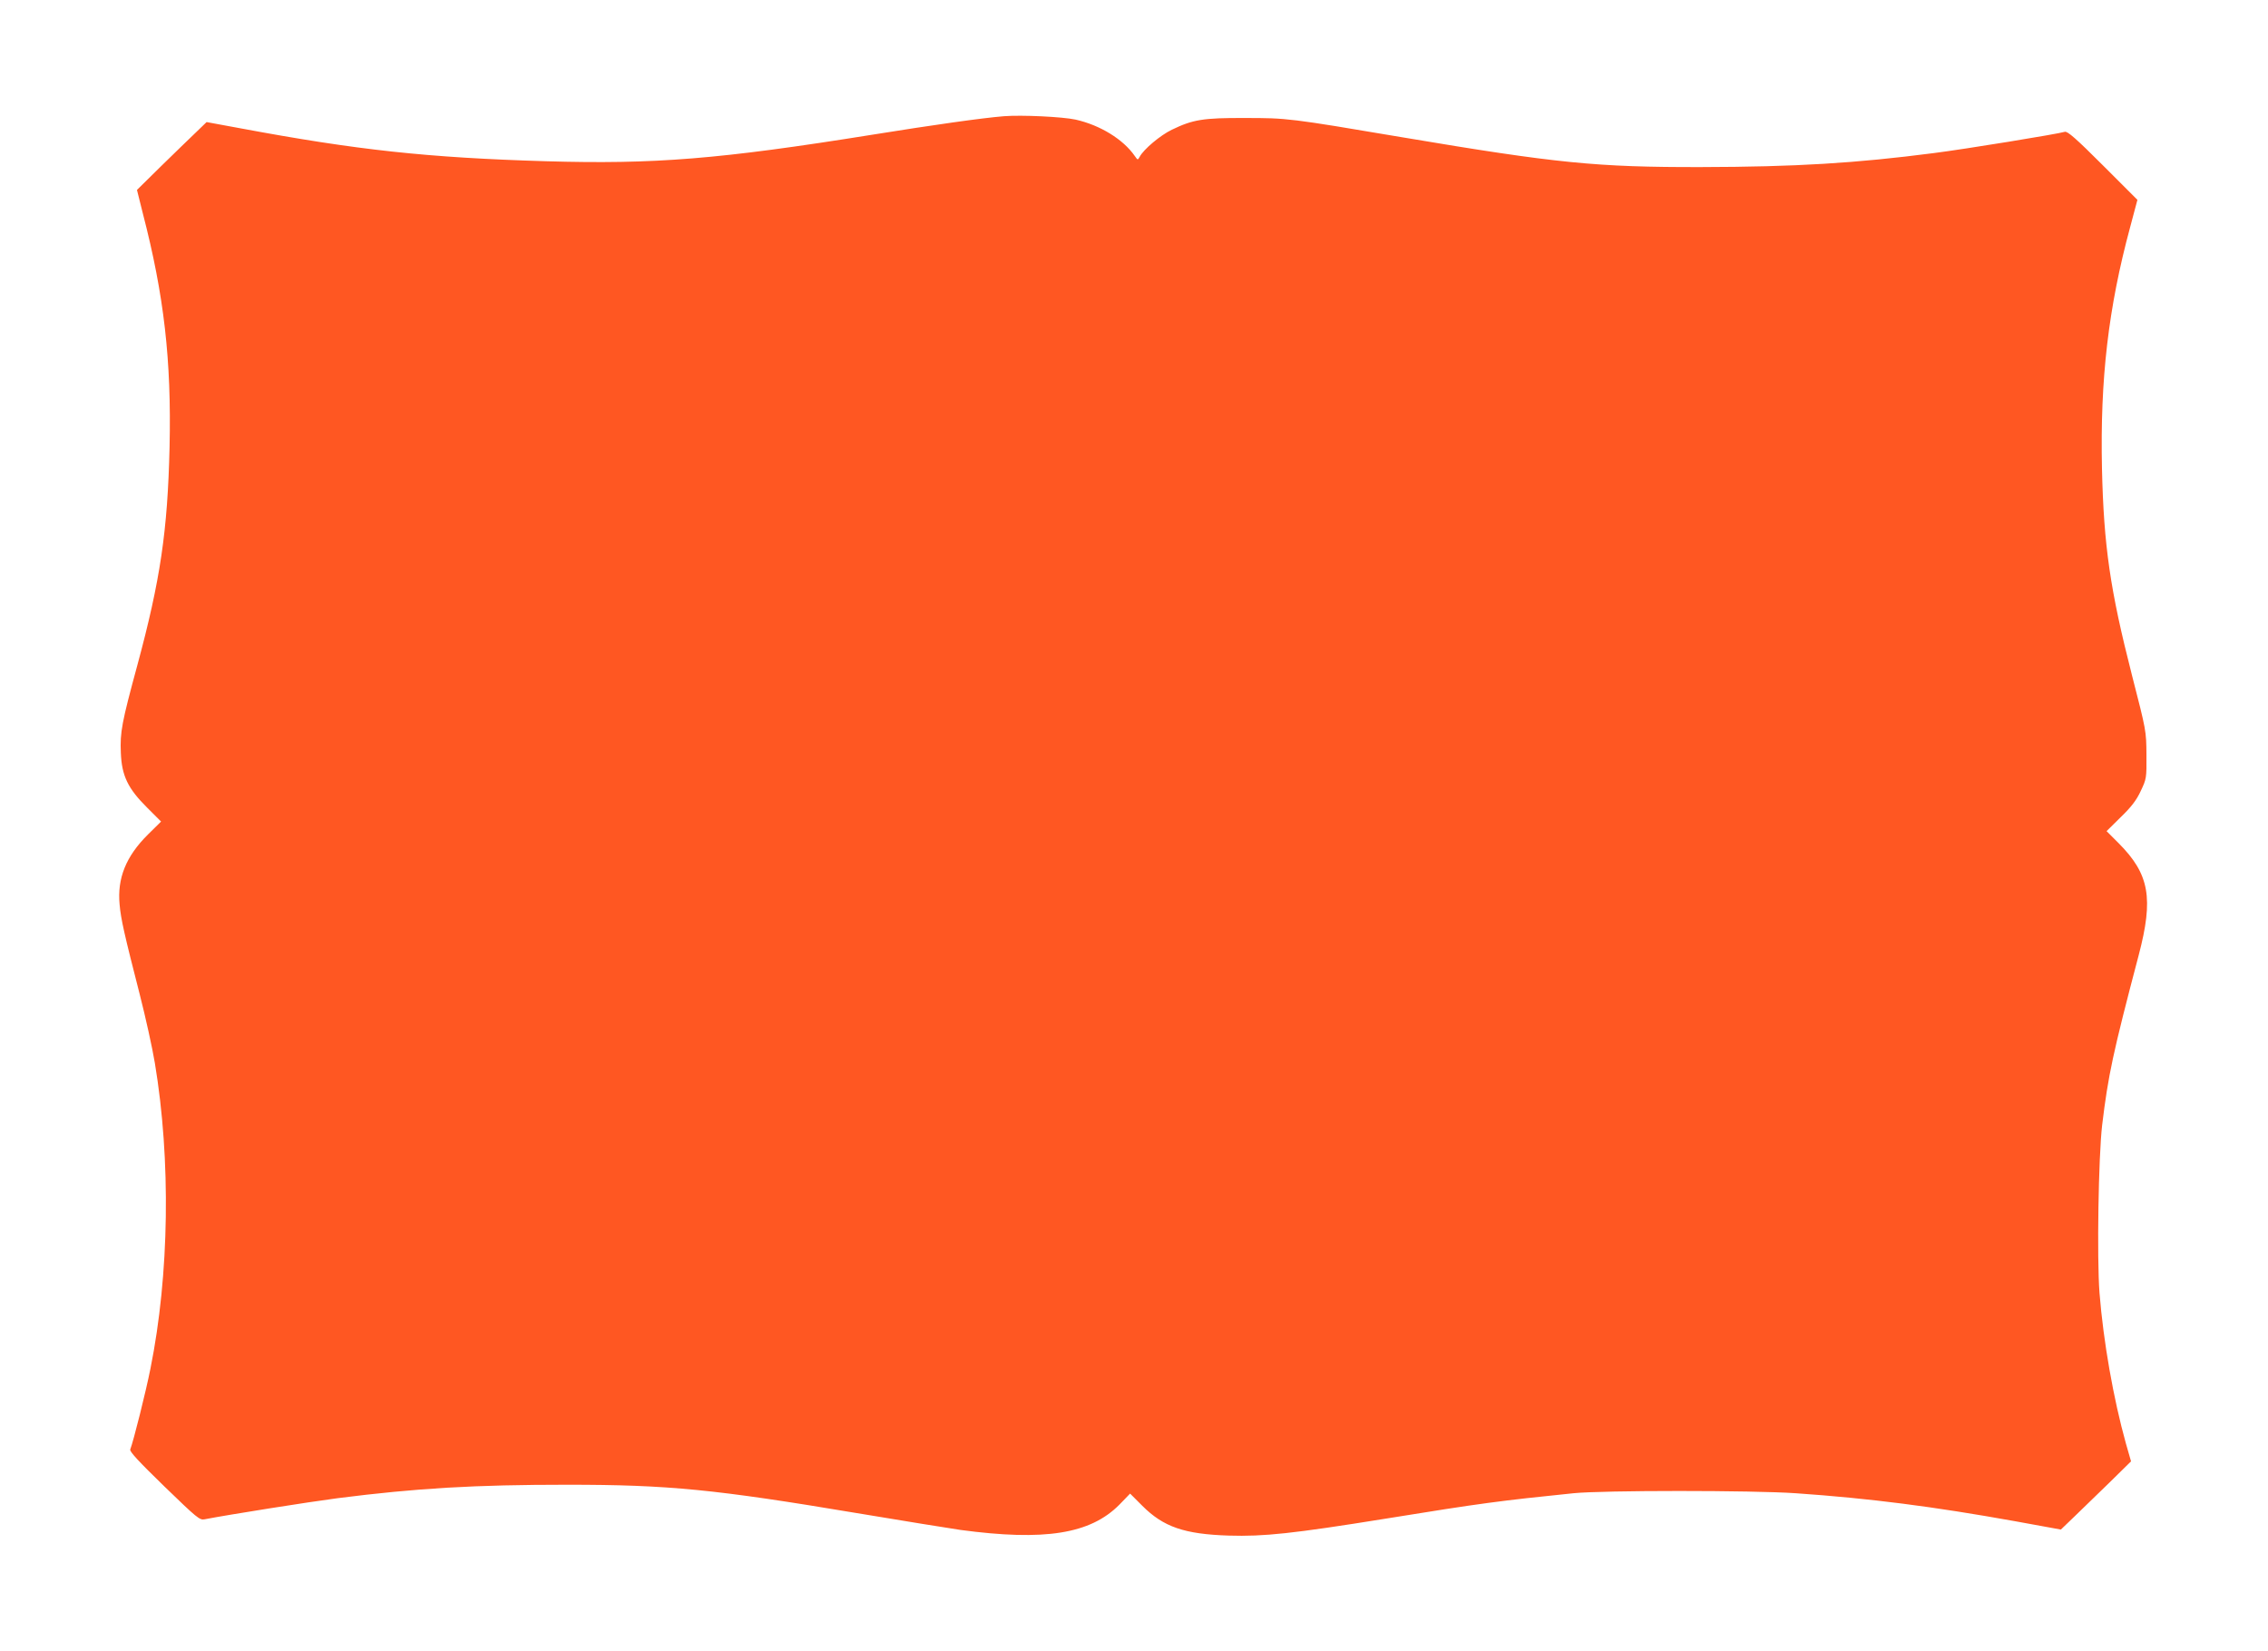 <?xml version="1.0" standalone="no"?>
<!DOCTYPE svg PUBLIC "-//W3C//DTD SVG 20010904//EN"
 "http://www.w3.org/TR/2001/REC-SVG-20010904/DTD/svg10.dtd">
<svg version="1.0" xmlns="http://www.w3.org/2000/svg"
 width="1280pt" height="932pt" viewBox="0 0 1280 932"
 preserveAspectRatio="xMidYMid meet">
<g transform="translate(0,932) scale(0.1,-0.1)"
fill="#ff5722" stroke="none">
<path d="M5665 8664 c-123 -10 -398 -49 -740 -104 -867 -139 -1231 -168 -1845
-150 -668 20 -1065 63 -1724 186 l-190 35 -60 -58 c-34 -32 -122 -118 -197
-191 l-136 -134 33 -132 c120 -463 162 -829 151 -1319 -11 -474 -52 -751 -182
-1232 -88 -324 -98 -377 -93 -494 5 -130 40 -202 150 -311 l77 -77 -74 -73
c-124 -123 -174 -247 -160 -395 7 -83 28 -173 113 -505 33 -129 72 -305 86
-390 91 -546 82 -1195 -25 -1725 -26 -131 -96 -410 -114 -456 -4 -12 48 -68
192 -208 185 -179 200 -192 228 -186 140 27 589 98 750 119 447 57 776 76
1297 76 571 0 834 -26 1633 -160 259 -43 522 -86 585 -95 476 -64 733 -23 897
142 l61 63 69 -69 c119 -119 237 -160 488 -168 197 -6 360 11 888 96 537 87
645 101 1057 143 165 17 1010 17 1255 0 419 -29 776 -75 1238 -158 l258 -47
77 74 c42 41 131 127 198 192 l121 119 -29 101 c-71 255 -127 575 -149 850
-15 198 -6 766 15 947 34 281 60 404 206 958 85 323 61 458 -113 633 l-68 68
80 79 c60 58 89 96 113 148 32 68 33 71 32 204 -1 135 -1 135 -82 450 -123
481 -159 729 -169 1165 -11 506 36 908 159 1363 l41 154 -195 195 c-150 150
-200 194 -215 189 -38 -12 -558 -97 -739 -120 -439 -57 -781 -78 -1314 -79
-587 -1 -813 21 -1685 168 -639 108 -650 109 -890 109 -235 1 -293 -9 -411
-66 -65 -31 -160 -111 -182 -153 -11 -20 -11 -19 -28 5 -64 93 -195 174 -334
205 -74 16 -304 27 -405 19z"/>
</g>
</svg>
